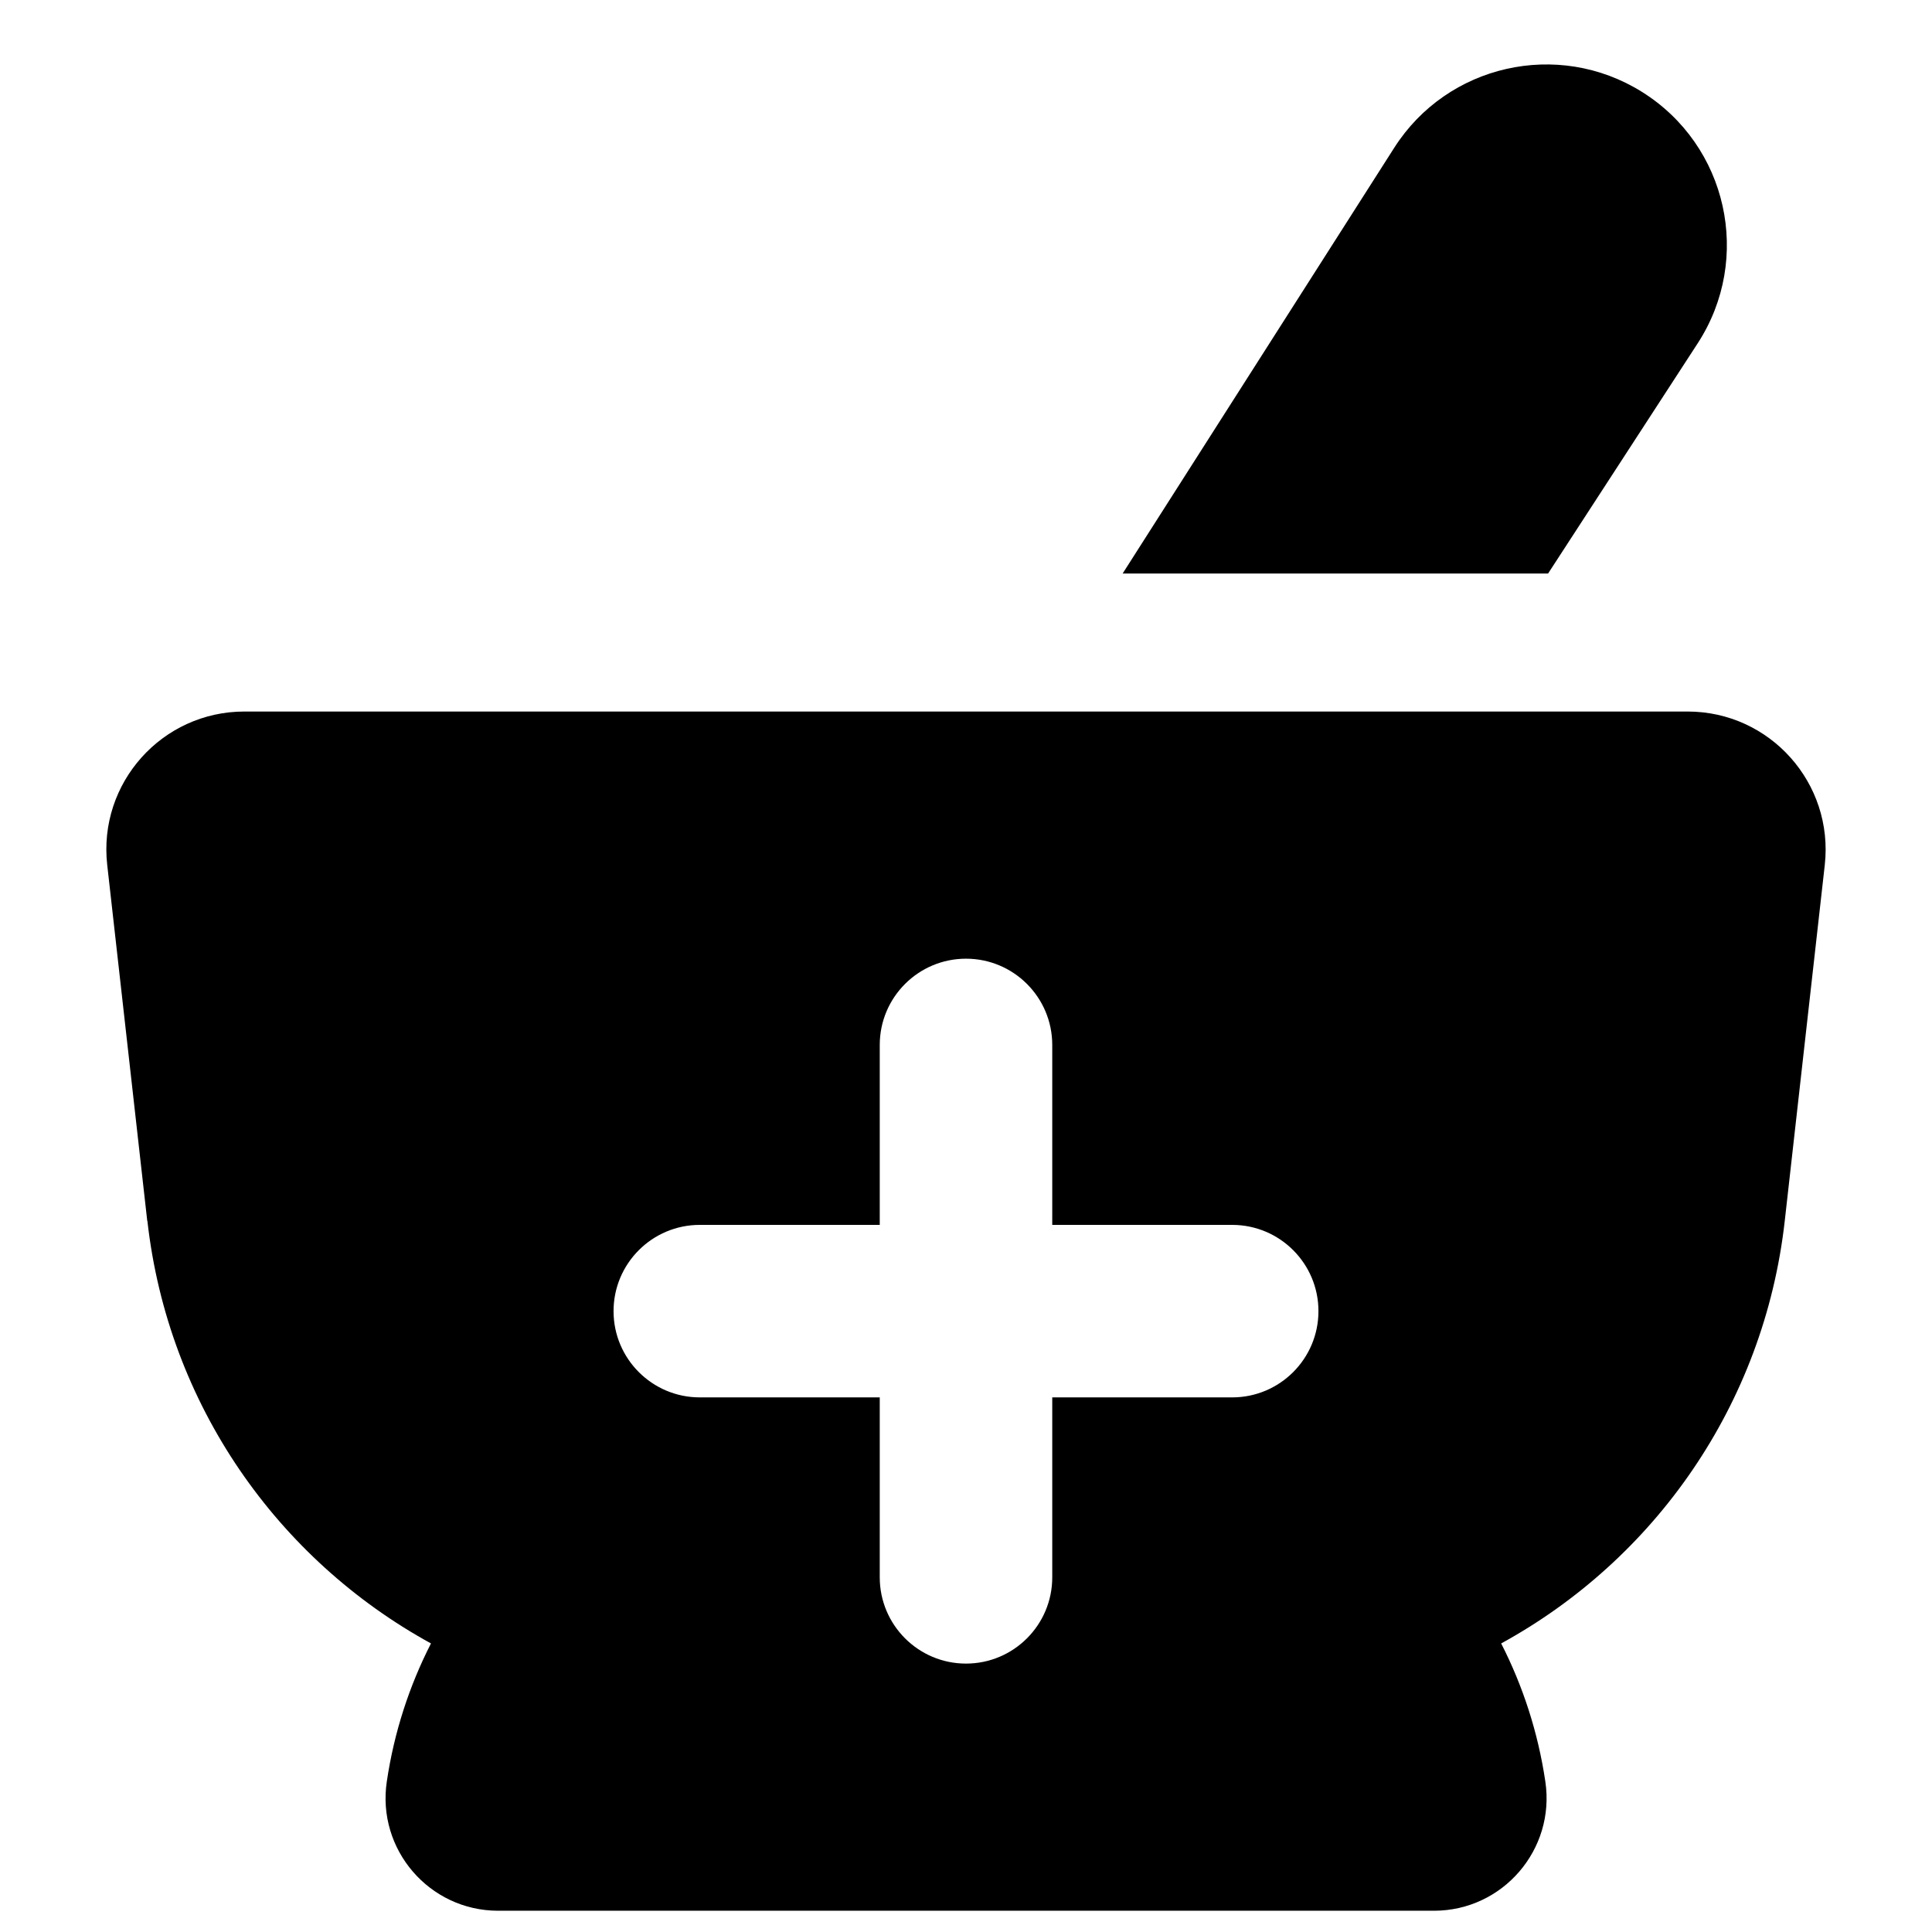 <svg xmlns="http://www.w3.org/2000/svg" fill="none" viewBox="0 0 14 14" id="Pharmacy--Streamline-Core"><desc>Pharmacy Streamline Icon: https://streamlinehq.com</desc><g id="pharmacy--health-medical-pharmacy-sign-medicine-mortar-pestle"><path id="Union" fill="#000000" fill-rule="evenodd" d="M10.103 1.071 8.135 4.156h3.083l1.084 -1.668c0.399 -0.614 0.217 -1.435 -0.405 -1.823 -0.608 -0.379 -1.409 -0.198 -1.794 0.406ZM1.067 8.847l-0.29 -2.579c-0.067 -0.593 0.397 -1.112 0.994 -1.112H12.229c0.597 0 1.06 0.519 0.994 1.112l-0.29 2.579c-0.15 1.335 -0.946 2.455 -2.055 3.062 0.157 0.307 0.267 0.643 0.32 1 0.074 0.493 -0.308 0.937 -0.807 0.937l-6.781 0c-0.499 0 -0.881 -0.444 -0.807 -0.937 0.053 -0.357 0.163 -0.693 0.32 -1 -1.109 -0.608 -1.905 -1.728 -2.055 -3.062ZM7.625 7.572c0 -0.345 -0.28 -0.625 -0.625 -0.625s-0.625 0.28 -0.625 0.625v1.304H5.071c-0.345 0 -0.625 0.28 -0.625 0.625 0 0.345 0.28 0.625 0.625 0.625H6.375v1.304c0 0.345 0.28 0.625 0.625 0.625s0.625 -0.28 0.625 -0.625v-1.304h1.304c0.345 0 0.625 -0.28 0.625 -0.625 0 -0.345 -0.28 -0.625 -0.625 -0.625H7.625V7.572Z" clip-rule="evenodd" stroke-width="1"></path></g></svg>